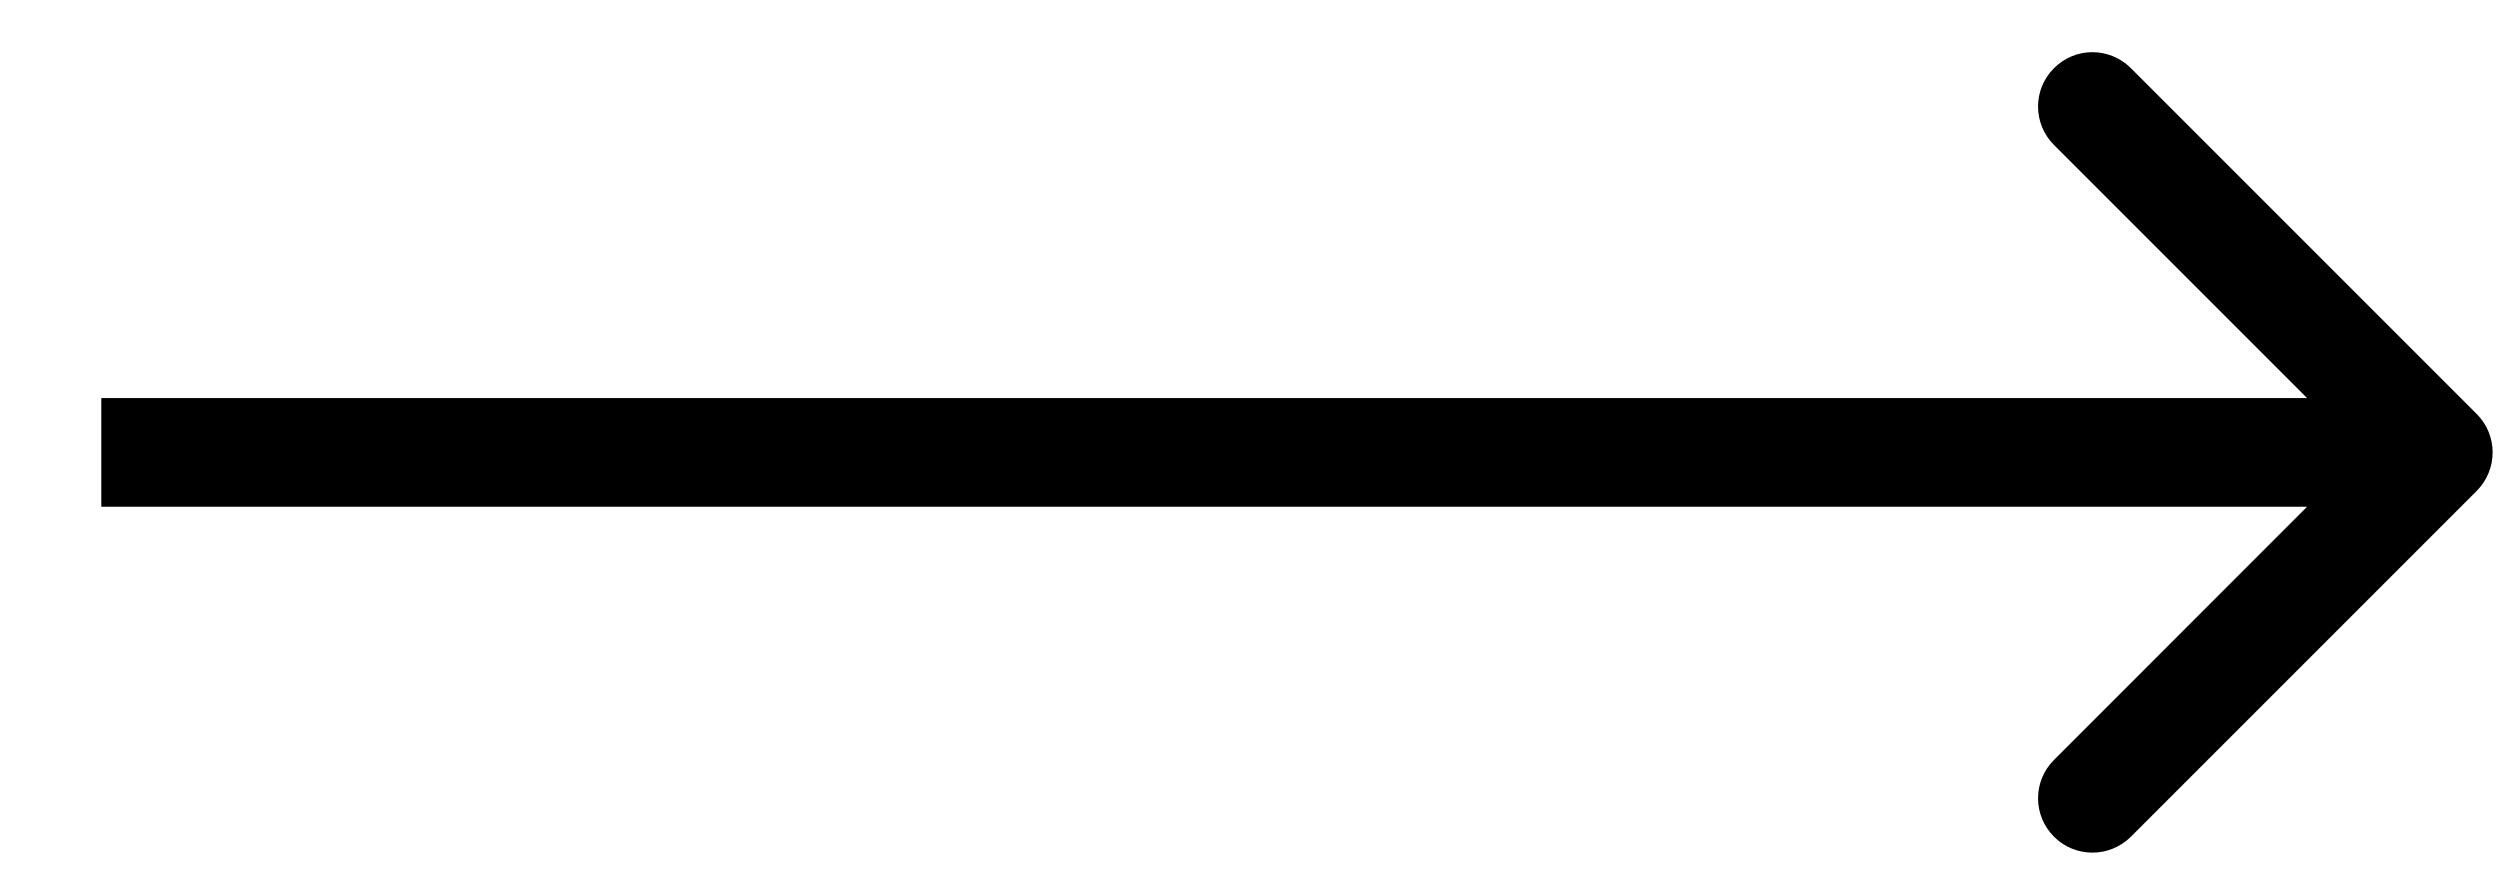 <svg width="23" height="8" viewBox="0 0 23 8" fill="none" xmlns="http://www.w3.org/2000/svg">
<path d="M22.786 4.516C22.981 4.32 22.981 4.004 22.786 3.809L19.604 0.627C19.408 0.431 19.092 0.431 18.897 0.627C18.701 0.822 18.701 1.138 18.897 1.334L21.725 4.162L18.897 6.991C18.701 7.186 18.701 7.502 18.897 7.698C19.092 7.893 19.408 7.893 19.604 7.698L22.786 4.516ZM0.932 4.662H22.432V3.662H0.932V4.662Z" fill="black"/>
</svg>
